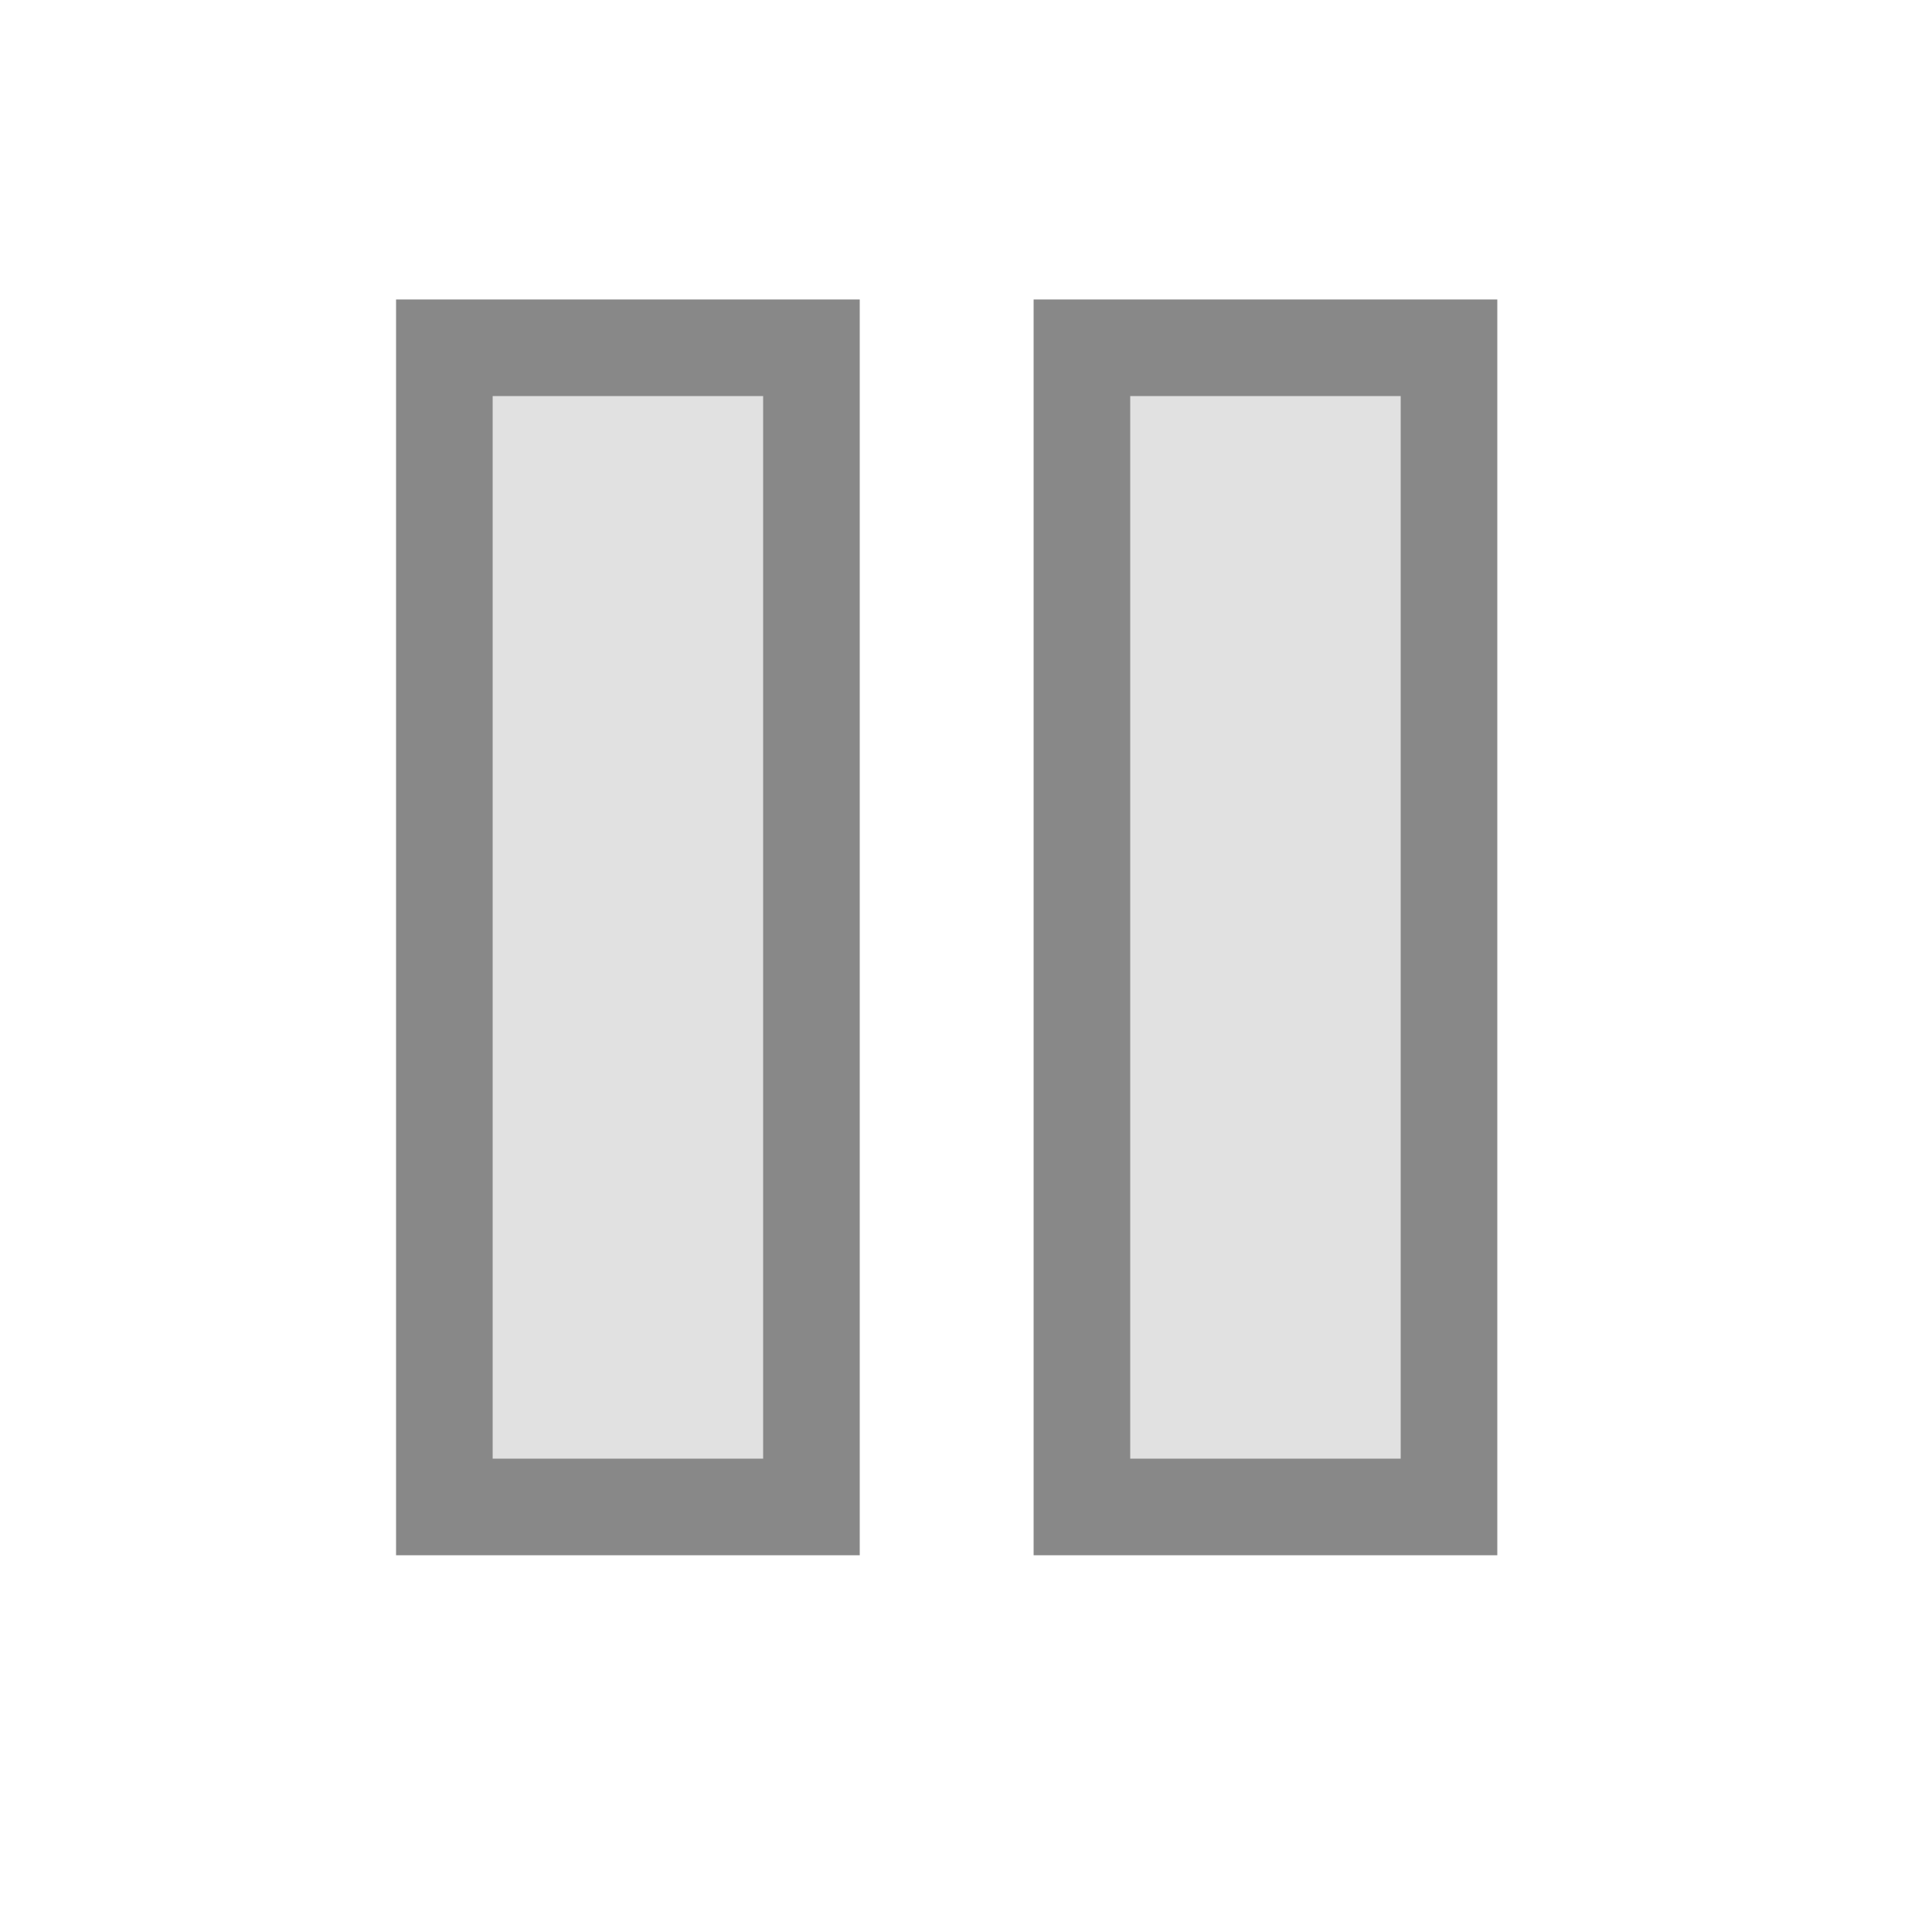<?xml version="1.0" encoding="UTF-8"?>
<!-- Uploaded to: SVG Repo, www.svgrepo.com, Generator: SVG Repo Mixer Tools -->
<svg width="800px" height="800px" viewBox="0 0 100 100" xmlns="http://www.w3.org/2000/svg" version="1.1">
  <rect width="19" height="60" x="23" y="18" style="fill:#E1E1E1;stroke:#888;stroke-width:5" />
  <rect width="19" height="60" x="56" y="18" style="fill:#E1E1E1;stroke:#888;stroke-width:5" />

</svg>